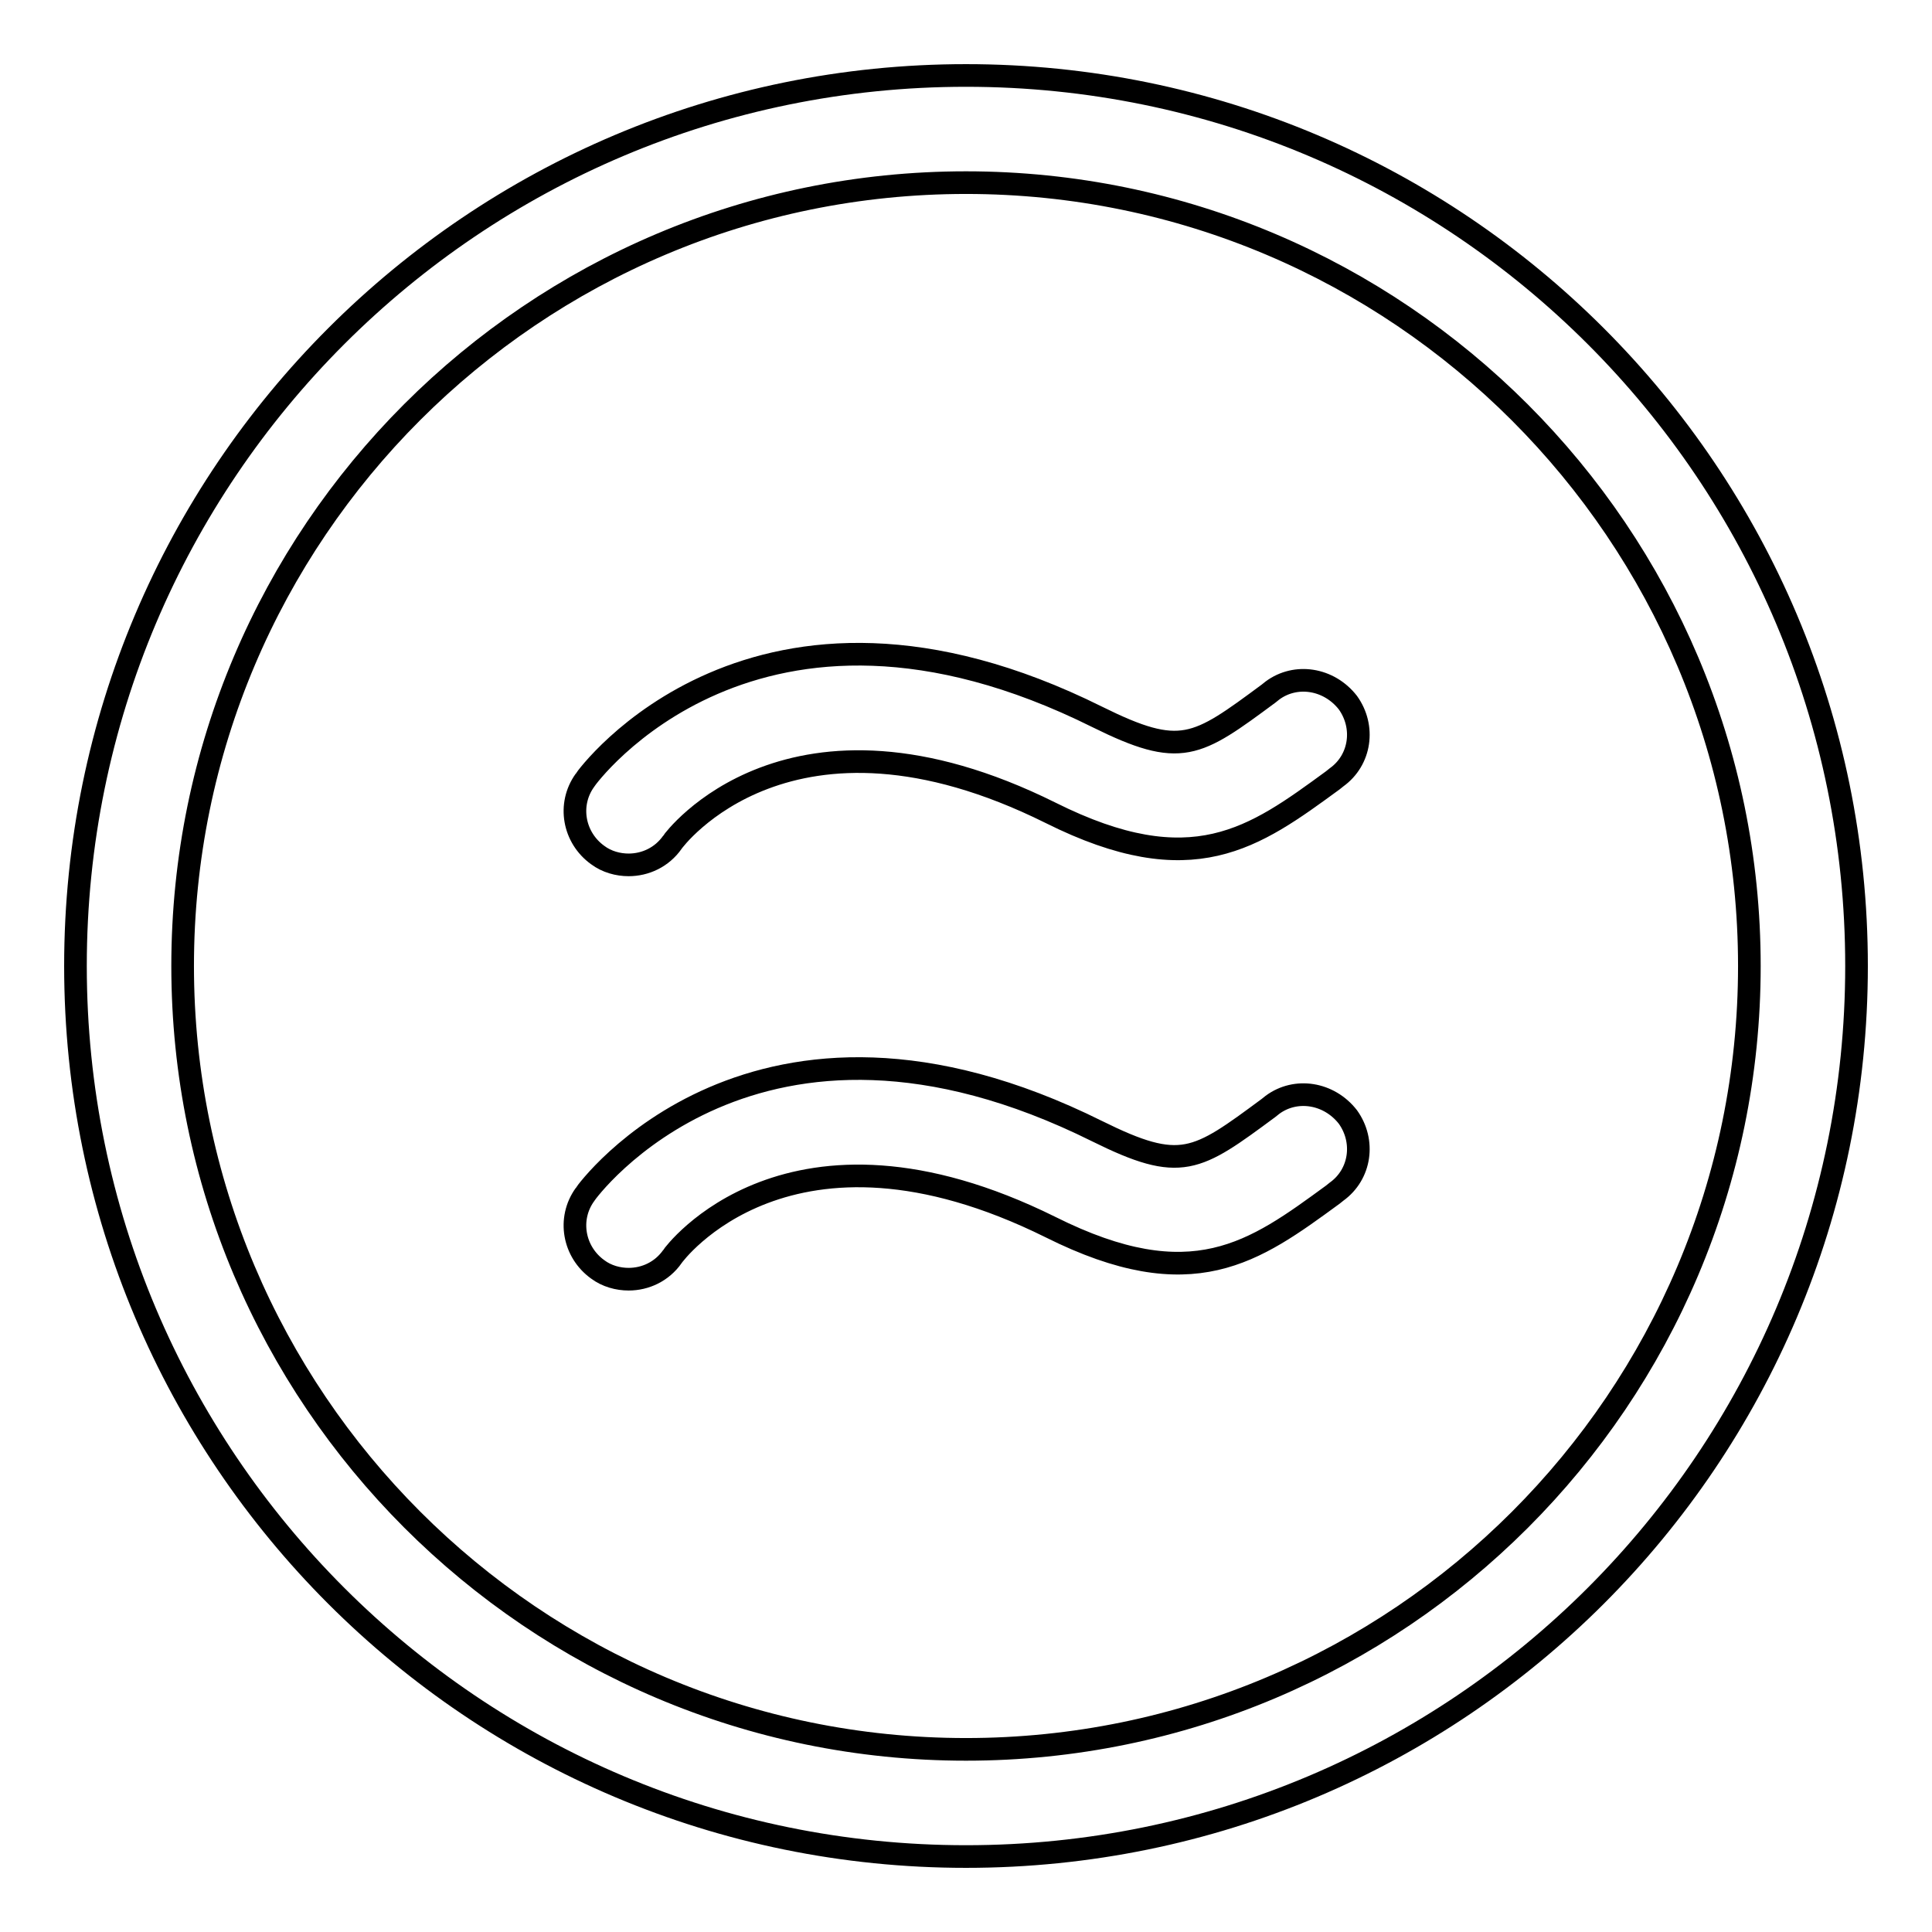 <?xml version="1.0" encoding="utf-8"?>
<!-- Svg Vector Icons : http://www.onlinewebfonts.com/icon -->
<!DOCTYPE svg PUBLIC "-//W3C//DTD SVG 1.1//EN" "http://www.w3.org/Graphics/SVG/1.1/DTD/svg11.dtd">
<svg version="1.1" xmlns="http://www.w3.org/2000/svg" xmlns:xlink="http://www.w3.org/1999/xlink" x="0px" y="0px" viewBox="0 0 256 256" enable-background="new 0 0 256 256" xml:space="preserve">
<g><g><path stroke-width="3" fill-opacity="0" stroke="#000000"  d="M128,10C62.8,10,10,62.8,10,128c0,65.2,52.8,118,118,118c65.2,0,118-52.8,118-118C246,62.8,193.2,10,128,10z M128,231.8c-57.3,0-103.8-46.6-103.8-103.8C24.2,70.7,70.7,24.2,128,24.2c57.3,0,103.8,46.6,103.8,103.8C231.8,185.3,185.3,231.8,128,231.8z"/><path stroke-width="3" fill-opacity="0" stroke="#000000"  d="M168.6,91.5l-0.5,0.4c-9.6,7.1-11.6,8.6-22.7,3.1c-45.4-22.6-67.7,8-67.9,8.4c-2.3,3.2-1.5,7.6,1.7,9.9c1.2,0.9,2.7,1.3,4.1,1.3c2.2,0,4.4-1,5.8-3c0.1-0.2,15.5-21.1,50.1-3.9c18.8,9.4,27,3.3,37.4-4.3l0.5-0.4c3.2-2.3,3.8-6.7,1.5-9.9C176.1,89.9,171.7,89.2,168.6,91.5z"/><path stroke-width="3" fill-opacity="0" stroke="#000000"  d="M168.6,146.4l-0.5,0.4c-9.6,7.1-11.6,8.6-22.7,3.1c-45.4-22.6-67.7,8-67.9,8.4c-2.3,3.2-1.5,7.6,1.7,9.9c1.2,0.9,2.7,1.3,4.1,1.3c2.2,0,4.4-1,5.8-3c0.1-0.2,15.4-21.1,50.1-3.9c18.8,9.4,27,3.3,37.4-4.3l0.5-0.4c3.2-2.3,3.8-6.7,1.5-9.9C176.1,144.8,171.7,144.1,168.6,146.4z"/></g></g>
</svg>